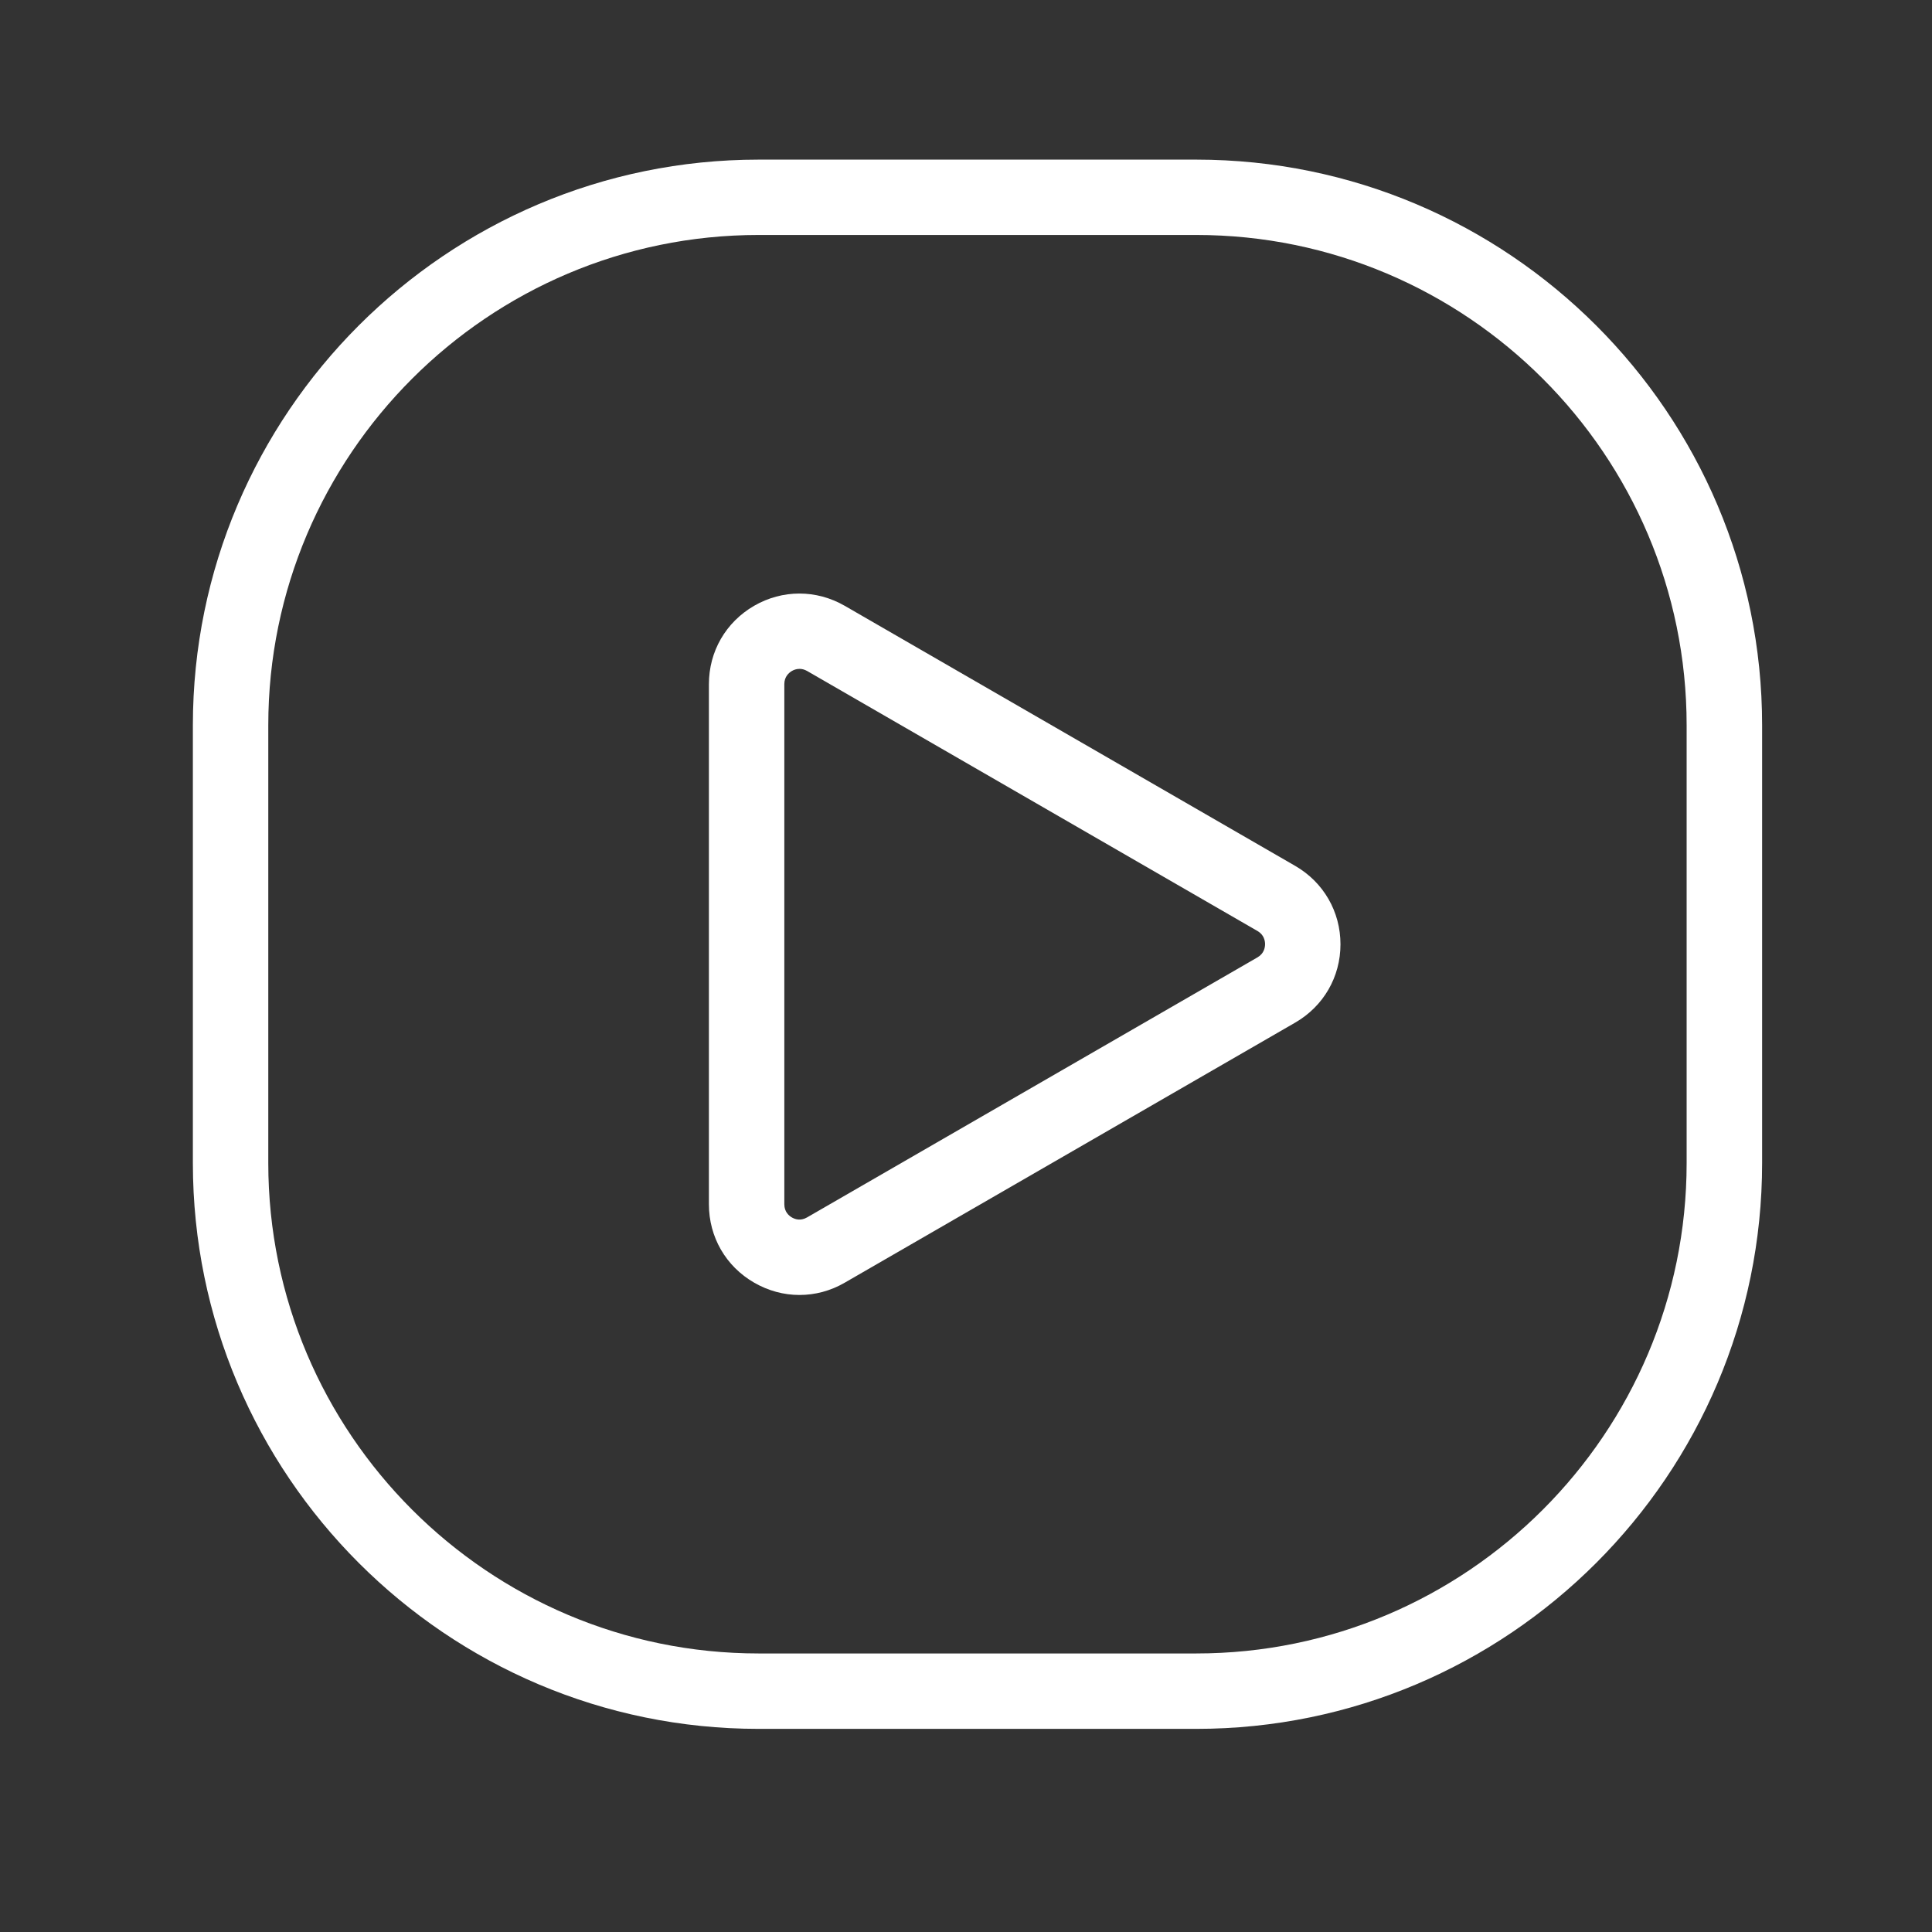 <svg width="29" height="29" viewBox="0 0 29 29" fill="none" xmlns="http://www.w3.org/2000/svg">
<rect x="0" y="0" width="29" height="29" fill="#333333" stroke="none"/>
<path d="M17.956 2.396H11.387C6.704 2.396 2.895 6.206 2.895 10.887V17.457C2.895 22.14 6.705 25.951 11.387 25.951H17.956C22.64 25.951 26.45 22.14 26.45 17.457V10.887C26.45 6.205 22.64 2.396 17.956 2.396ZM25.317 17.457C25.317 21.517 22.015 24.819 17.956 24.819H11.387C7.329 24.819 4.027 21.517 4.027 17.457V10.887C4.027 6.829 7.329 3.527 11.387 3.527H17.956C22.015 3.527 25.317 6.829 25.317 10.887V17.457Z" fill="white"/>
<path d="M19.441 12.997L12.679 9.093C12.253 8.848 11.745 8.848 11.32 9.093C10.895 9.339 10.641 9.778 10.641 10.269V18.077C10.641 18.568 10.895 19.008 11.32 19.253C11.533 19.376 11.766 19.438 12 19.438C12.234 19.438 12.467 19.377 12.679 19.254L19.441 15.35C19.867 15.104 20.121 14.664 20.121 14.174C20.121 13.684 19.867 13.243 19.441 12.997ZM18.876 14.37L12.114 18.274C12.013 18.332 11.929 18.299 11.886 18.274C11.844 18.25 11.773 18.191 11.773 18.077V10.269C11.773 10.155 11.844 10.097 11.886 10.072C11.911 10.057 11.952 10.04 12.001 10.04C12.035 10.04 12.073 10.048 12.114 10.071L18.876 13.975C18.974 14.032 18.989 14.123 18.989 14.172C18.989 14.221 18.974 14.313 18.876 14.37Z" fill="white"/>
</svg>
